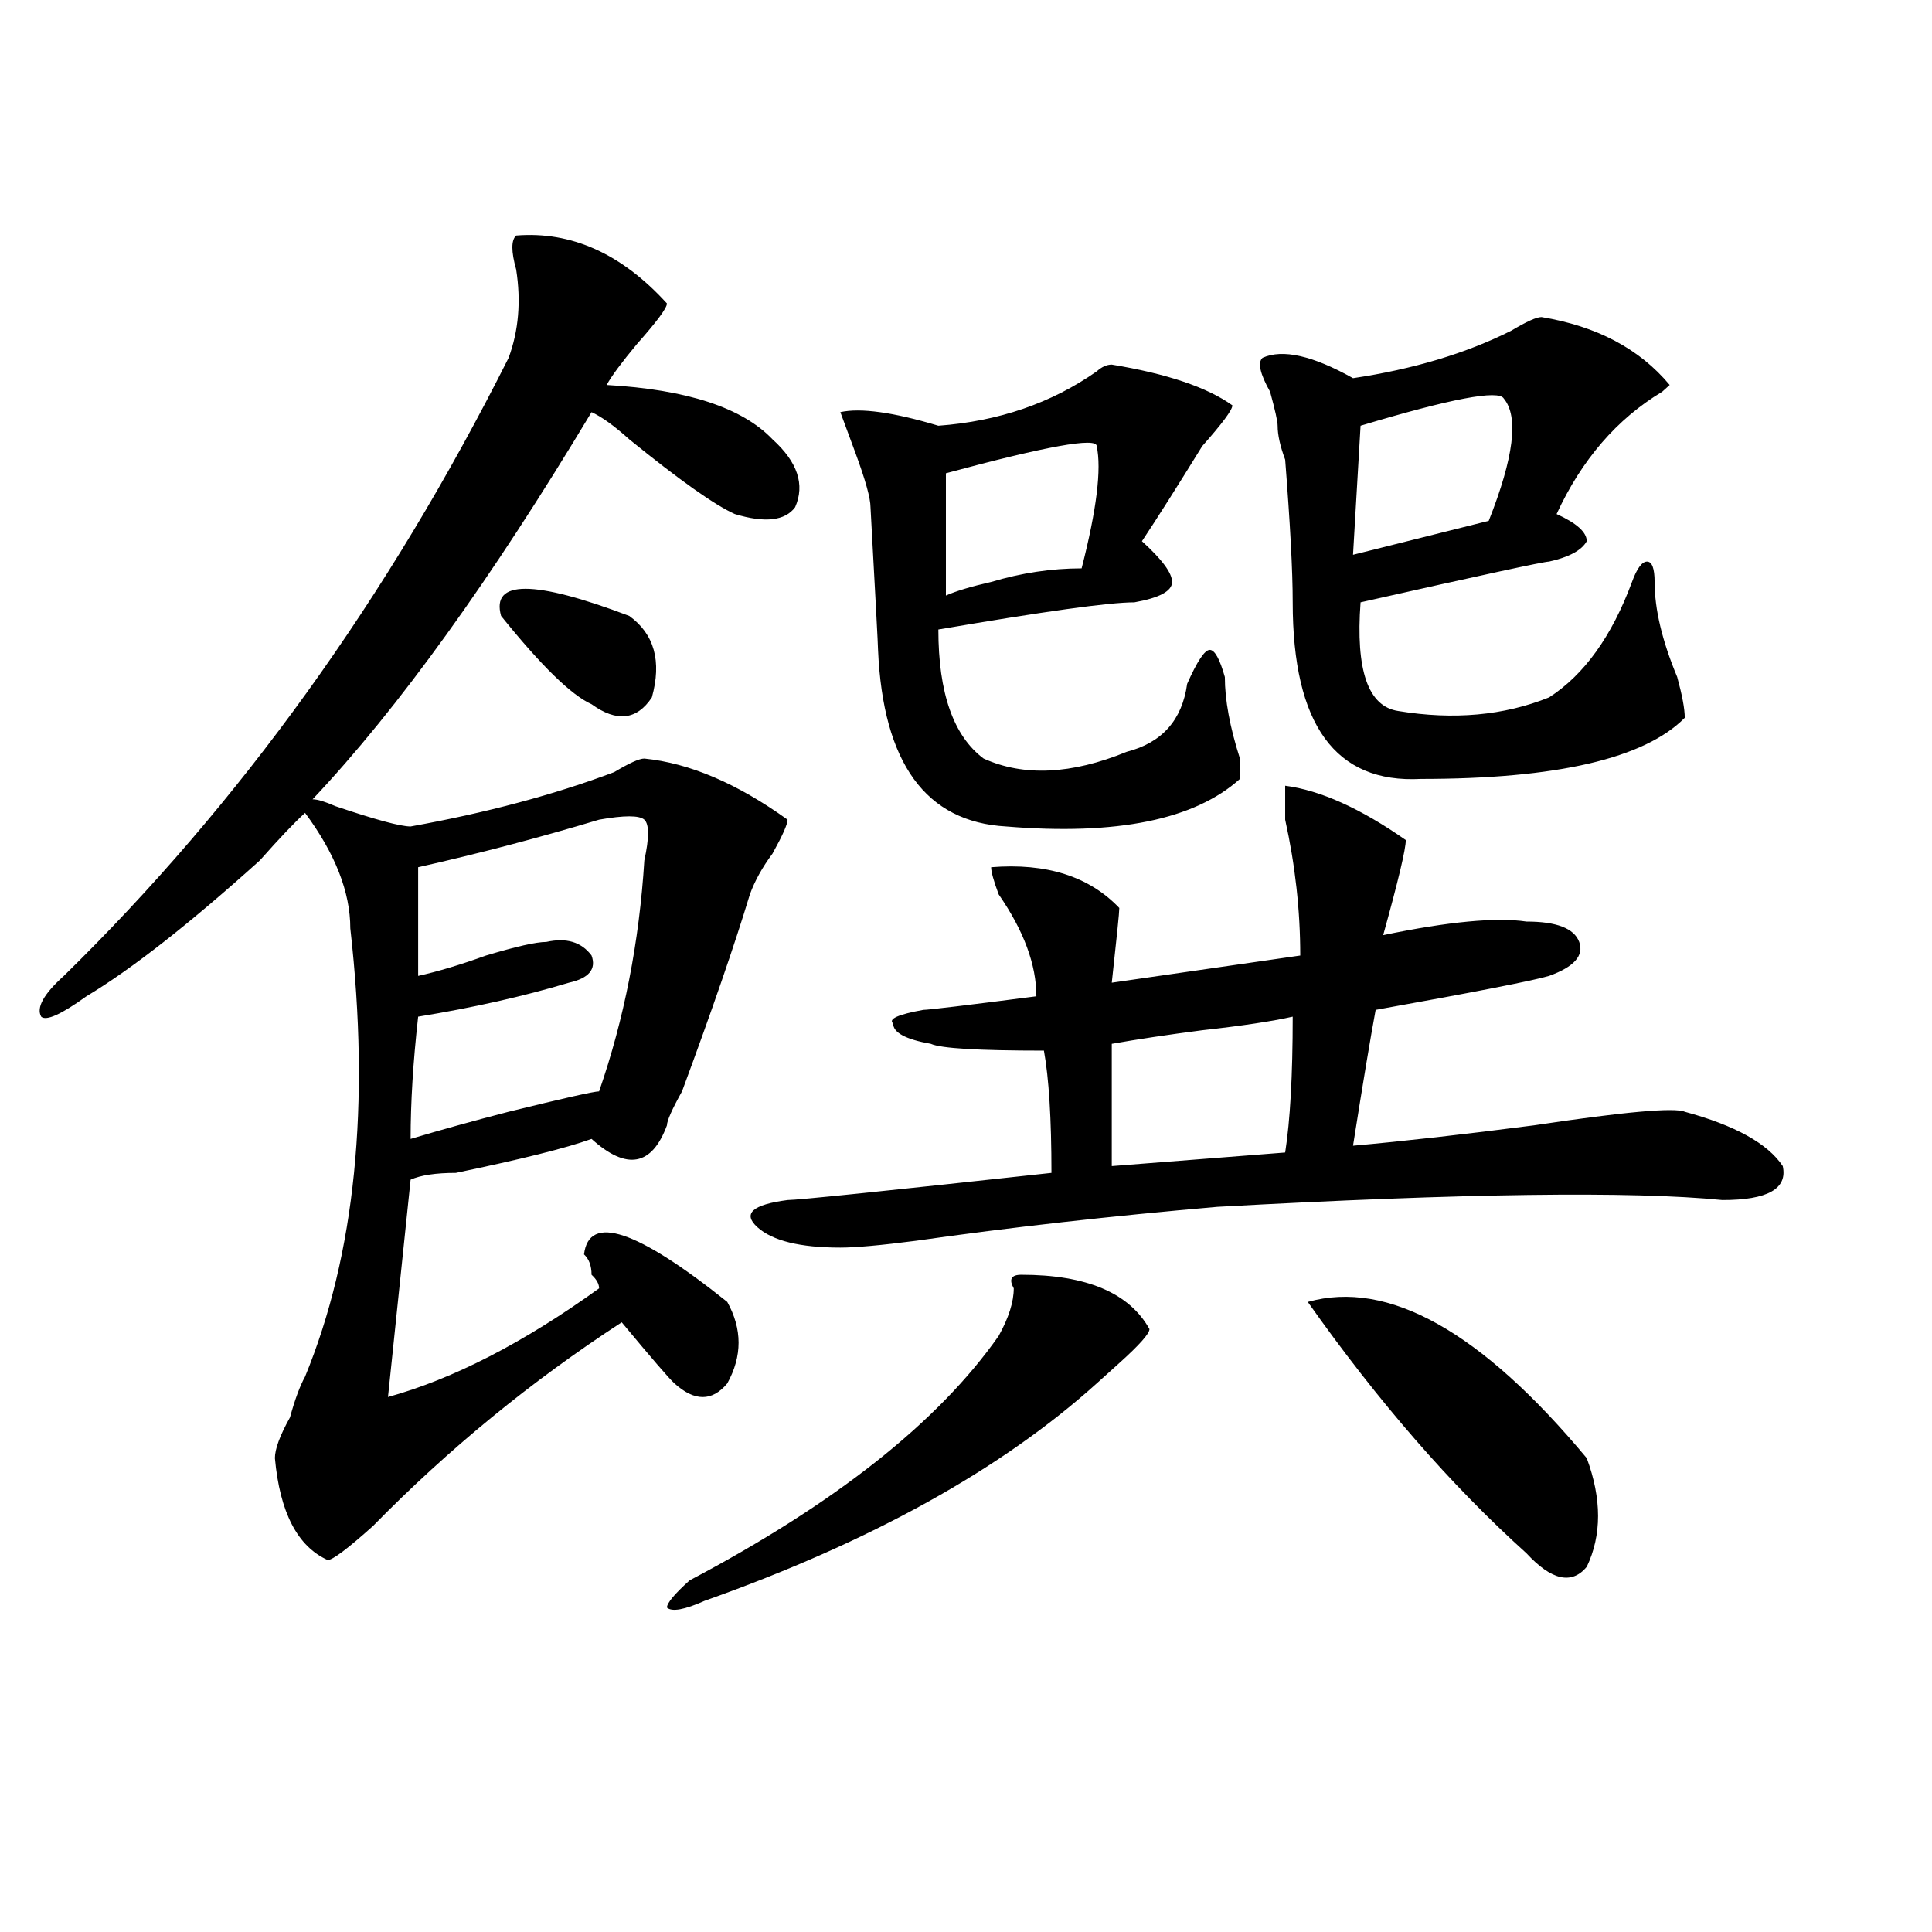 <?xml version="1.0" encoding="utf-8"?>
<!-- Generator: Adobe Illustrator 16.0.0, SVG Export Plug-In . SVG Version: 6.00 Build 0)  -->
<!DOCTYPE svg PUBLIC "-//W3C//DTD SVG 1.1//EN" "http://www.w3.org/Graphics/SVG/1.1/DTD/svg11.dtd">
<svg version="1.1" id="图层_1" xmlns="http://www.w3.org/2000/svg" xmlns:xlink="http://www.w3.org/1999/xlink" x="0px" y="0px"
	 width="1000px" height="1000px" viewBox="0 0 1000 1000" enable-background="new 0 0 1000 1000" xml:space="preserve">
<path d="M267.164,121.922c28.597-2.307,54.633,9.394,78.047,35.156c0,2.362-5.244,9.394-15.609,21.094
	c-7.805,9.394-13.049,16.425-15.609,21.094c41.584,2.362,70.242,11.756,85.852,28.125c12.987,11.756,16.89,23.456,11.707,35.156
	c-5.244,7.031-15.609,8.24-31.219,3.516c-10.427-4.669-28.658-17.578-54.633-38.672c-7.805-7.031-14.329-11.7-19.512-14.063
	c-52.072,86.737-100.181,153.534-144.387,200.391c2.561,0,6.463,1.209,11.707,3.516c20.792,7.031,33.779,10.547,39.023,10.547
	c39.023-7.031,74.145-16.369,105.363-28.125c7.805-4.669,12.987-7.031,15.609-7.031c23.414,2.362,48.108,12.909,74.145,31.641
	c0,2.362-2.622,8.24-7.805,17.578c-5.244,7.031-9.146,14.063-11.707,21.094c-7.805,25.818-19.512,59.766-35.121,101.953
	c-5.244,9.394-7.805,15.271-7.805,17.578c-7.805,21.094-20.854,23.456-39.023,7.031c-13.049,4.725-36.463,10.547-70.242,17.578
	c-10.427,0-18.231,1.209-23.414,3.516l-11.707,112.5c33.779-9.338,70.242-28.125,109.266-56.25c0-2.307-1.342-4.669-3.902-7.031
	c0-4.669-1.342-8.185-3.902-10.547c2.561-21.094,27.316-12.854,74.145,24.609c7.805,14.063,7.805,28.125,0,42.188
	c-7.805,9.394-16.951,9.394-27.316,0c-2.622-2.307-11.707-12.854-27.316-31.641c-46.828,30.487-89.754,65.644-128.777,105.469
	c-13.049,11.7-20.854,17.578-23.414,17.578c-15.609-7.031-24.756-24.609-27.316-52.734c0-4.669,2.561-11.7,7.805-21.094
	c2.561-9.338,5.183-16.369,7.805-21.094c25.975-63.281,33.779-140.625,23.414-232.031c0-18.731-7.805-38.672-23.414-59.766
	c-5.244,4.725-13.049,12.909-23.414,24.609c-36.463,32.85-66.34,56.25-89.754,70.313c-13.049,9.394-20.854,12.909-23.414,10.547
	c-2.622-4.669,1.28-11.7,11.707-21.094c91.034-89.044,167.801-195.666,230.238-319.922c5.183-14.063,6.463-29.278,3.902-45.703
	C264.542,130.162,264.542,124.284,267.164,121.922z M310.09,424.266c-31.219,9.394-62.438,17.578-93.656,24.609v56.25
	c10.365-2.307,22.072-5.822,35.121-10.547c15.609-4.669,25.975-7.031,31.219-7.031c10.365-2.307,18.17,0,23.414,7.031
	c2.561,7.031-1.342,11.756-11.707,14.063c-23.414,7.031-49.45,12.909-78.047,17.578c-2.622,23.456-3.902,44.55-3.902,63.281
	c15.609-4.669,32.499-9.338,50.73-14.063c28.597-7.031,44.206-10.547,46.828-10.547c12.987-37.463,20.792-77.344,23.414-119.531
	c2.561-11.7,2.561-18.731,0-21.094C330.882,421.959,323.077,421.959,310.09,424.266z M325.699,318.797
	c12.987,9.394,16.89,23.456,11.707,42.188c-7.805,11.756-18.231,12.909-31.219,3.516c-10.427-4.669-26.036-19.885-46.828-45.703
	C254.115,300.065,276.249,300.065,325.699,318.797z M528.621,659.813c33.779,0,55.913,9.394,66.34,28.125
	c0,2.362-5.244,8.24-15.609,17.578c-5.244,4.725-9.146,8.24-11.707,10.547c-49.45,44.55-117.07,82.068-202.922,112.5
	c-10.427,4.669-16.951,5.822-19.512,3.516c0-2.362,3.902-7.031,11.707-14.063c75.425-39.825,128.777-82.013,159.996-126.563
	c5.183-9.338,7.805-17.578,7.805-24.609C522.097,662.175,523.377,659.813,528.621,659.813z M727.641,434.813
	c0,4.725-3.902,21.094-11.707,49.219c33.779-7.031,58.535-9.338,74.145-7.031c15.609,0,24.694,3.516,27.316,10.547
	c2.561,7.031-2.622,12.909-15.609,17.578c-7.805,2.362-37.743,8.24-89.754,17.578c-2.622,14.063-6.524,37.519-11.707,70.313
	c25.975-2.307,57.193-5.822,93.656-10.547c46.828-7.031,72.803-9.338,78.047-7.031c25.975,7.031,42.926,16.425,50.73,28.125
	c2.561,11.756-7.805,17.578-31.219,17.578c-46.828-4.669-134.021-3.516-261.457,3.516c-54.633,4.725-106.705,10.547-156.094,17.578
	c-18.231,2.362-31.219,3.516-39.023,3.516c-20.854,0-35.121-3.516-42.926-10.547s-2.622-11.7,15.609-14.063
	c5.183,0,50.73-4.669,136.582-14.063c0-28.125-1.342-49.219-3.902-63.281c-33.841,0-53.353-1.153-58.535-3.516
	c-13.049-2.307-19.512-5.822-19.512-10.547c-2.622-2.307,2.561-4.669,15.609-7.031c2.561,0,22.072-2.307,58.535-7.031
	c0-16.369-6.524-33.947-19.512-52.734c-2.622-7.031-3.902-11.7-3.902-14.063c28.597-2.307,50.73,4.725,66.34,21.094
	c0,2.362-1.342,15.271-3.902,38.672l97.559-14.063c0-23.4-2.622-46.856-7.805-70.313v-17.578
	C683.373,409.05,704.227,418.443,727.641,434.813z M575.449,188.719c28.597,4.725,49.389,11.756,62.438,21.094
	c0,2.362-5.244,9.394-15.609,21.094c-13.049,21.094-23.414,37.519-31.219,49.219c10.365,9.394,15.609,16.425,15.609,21.094
	c0,4.725-6.524,8.24-19.512,10.547c-13.049,0-46.828,4.725-101.461,14.063c0,32.85,7.805,55.097,23.414,66.797
	c20.792,9.394,45.486,8.24,74.145-3.516c18.17-4.669,28.597-16.369,31.219-35.156c5.183-11.7,9.085-17.578,11.707-17.578
	c2.561,0,5.183,4.725,7.805,14.063c0,11.756,2.561,25.818,7.805,42.188v10.547c-23.414,21.094-63.779,29.334-120.973,24.609
	c-41.646-2.307-63.779-32.794-66.34-91.406c0-2.307-1.342-26.916-3.902-73.828c0-4.669-2.622-14.063-7.805-28.125l-7.805-21.094
	c10.365-2.307,27.316,0,50.73,7.031c31.219-2.307,58.535-11.7,81.949-28.125C570.205,189.928,572.827,188.719,575.449,188.719z
	 M567.645,230.906c0-4.669-26.036,0-78.047,14.063v63.281c5.183-2.307,12.987-4.669,23.414-7.031
	c15.609-4.669,31.219-7.031,46.828-7.031C567.645,263.756,570.205,242.662,567.645,230.906z M669.105,526.219
	c-10.427,2.362-26.036,4.725-46.828,7.031c-18.231,2.362-33.841,4.725-46.828,7.031v63.281l89.754-7.031
	C667.764,580.162,669.105,556.706,669.105,526.219z M797.883,164.109c28.597,4.725,50.73,16.425,66.34,35.156l-3.902,3.516
	c-23.414,14.063-41.646,35.156-54.633,63.281c10.365,4.725,15.609,9.394,15.609,14.063c-2.622,4.725-9.146,8.24-19.512,10.547
	c-2.622,0-35.121,7.031-97.559,21.094c-2.622,35.156,3.902,53.943,19.512,56.25c28.597,4.725,54.633,2.362,78.047-7.031
	c18.17-11.7,32.499-31.641,42.926-59.766c2.561-7.031,5.183-10.547,7.805-10.547c2.561,0,3.902,3.516,3.902,10.547
	c0,14.063,3.902,30.487,11.707,49.219c2.561,9.394,3.902,16.425,3.902,21.094c-20.854,21.094-66.34,31.641-136.582,31.641
	c-44.268,2.362-66.34-28.125-66.34-91.406c0-16.369-1.342-40.979-3.902-73.828c-2.622-7.031-3.902-12.854-3.902-17.578
	c0-2.307-1.342-8.185-3.902-17.578c-5.244-9.338-6.524-15.216-3.902-17.578c10.365-4.669,25.975-1.153,46.828,10.547
	c31.219-4.669,58.535-12.854,81.949-24.609C790.078,166.472,795.261,164.109,797.883,164.109z M676.91,673.875
	c41.584-11.7,89.754,15.271,144.387,80.859c7.805,21.094,7.805,39.881,0,56.25c-7.805,9.338-18.231,7.031-31.219-7.031
	C751.055,768.797,713.312,725.456,676.91,673.875z M778.371,206.297c-2.622-4.669-27.316,0-74.145,14.063l-3.902,66.797
	l70.242-17.578C783.554,236.784,786.176,215.69,778.371,206.297z"/>
</svg>
